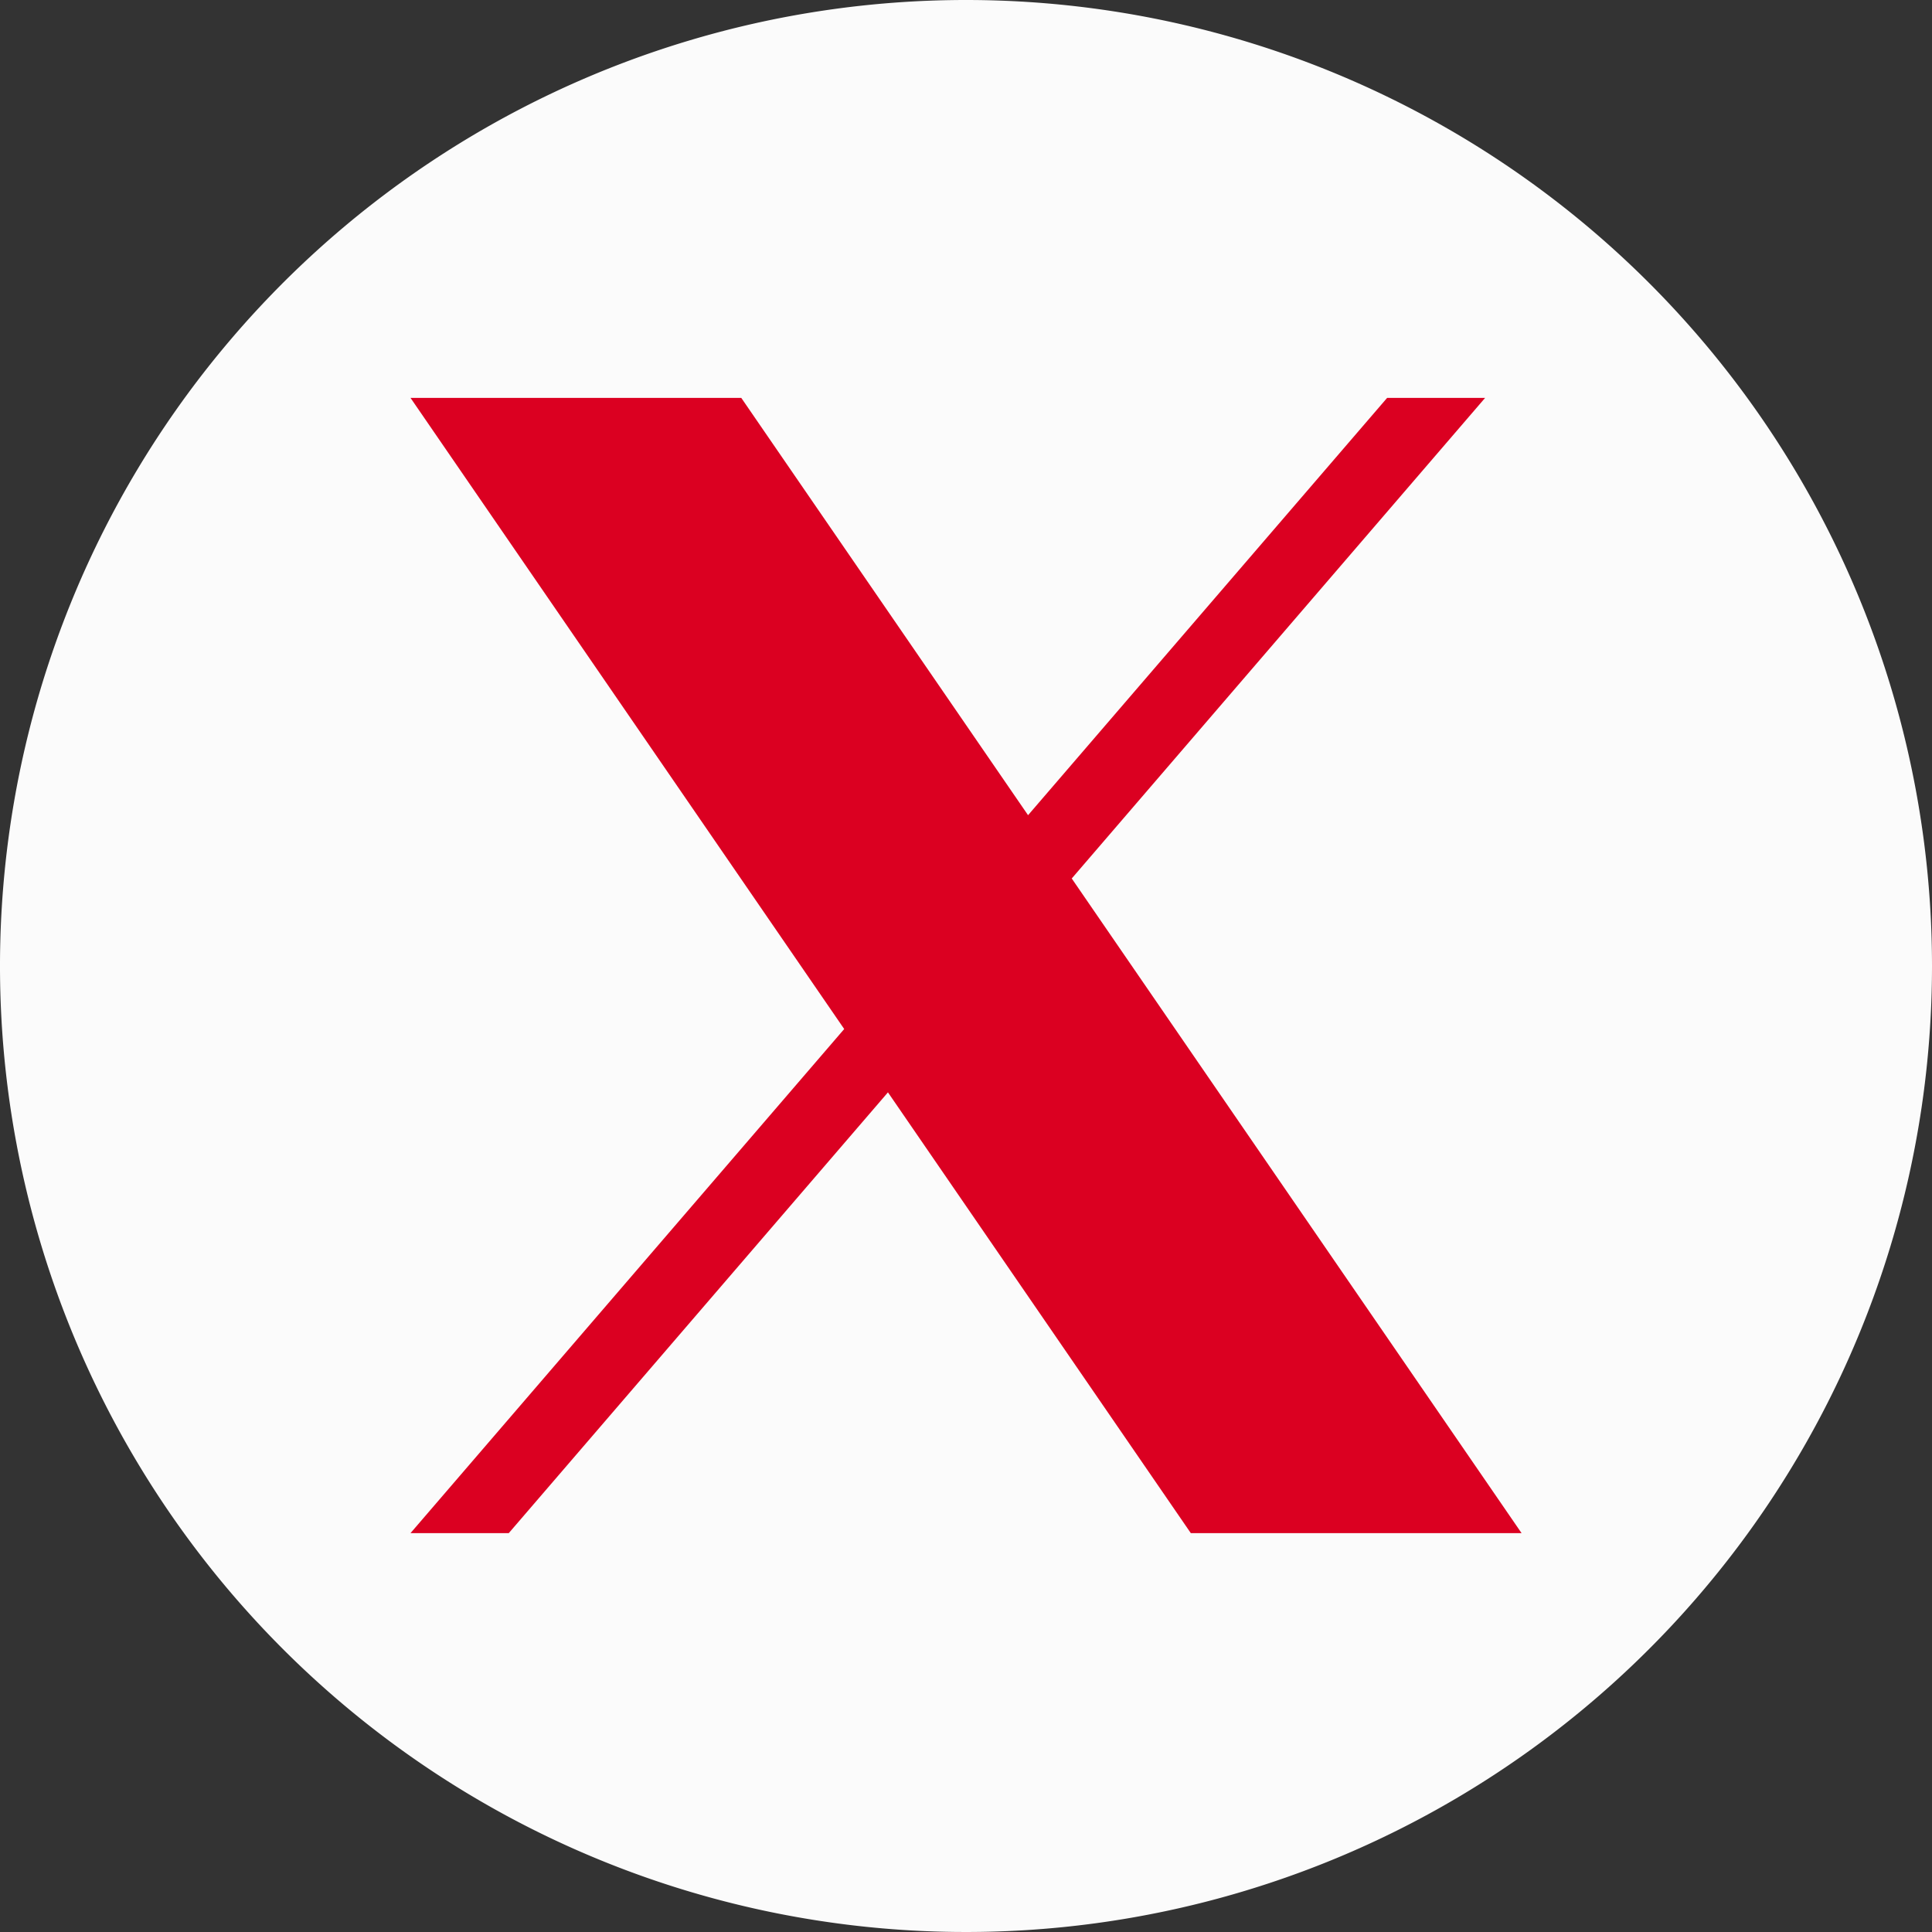 <svg xmlns="http://www.w3.org/2000/svg" width="50" height="50" viewBox="0 0 50 50"><rect x="0" y="0" width="50" height="50" fill="#333333" stroke="none"/><path d="M25,0A25,25,0,1,0,50,25,25,25,0,0,0,25,0Z" fill="#fbfbfb"/><path d="M277.868,265.132l10.7-12.44h-2.536l-9.293,10.8-7.422-10.8h-8.56l11.224,16.334-11.224,13.046H263.3l9.813-11.407,7.838,11.407h8.56l-11.64-16.94Z" transform="translate(-250.133 -242.395)" fill="#db0021"/></svg>